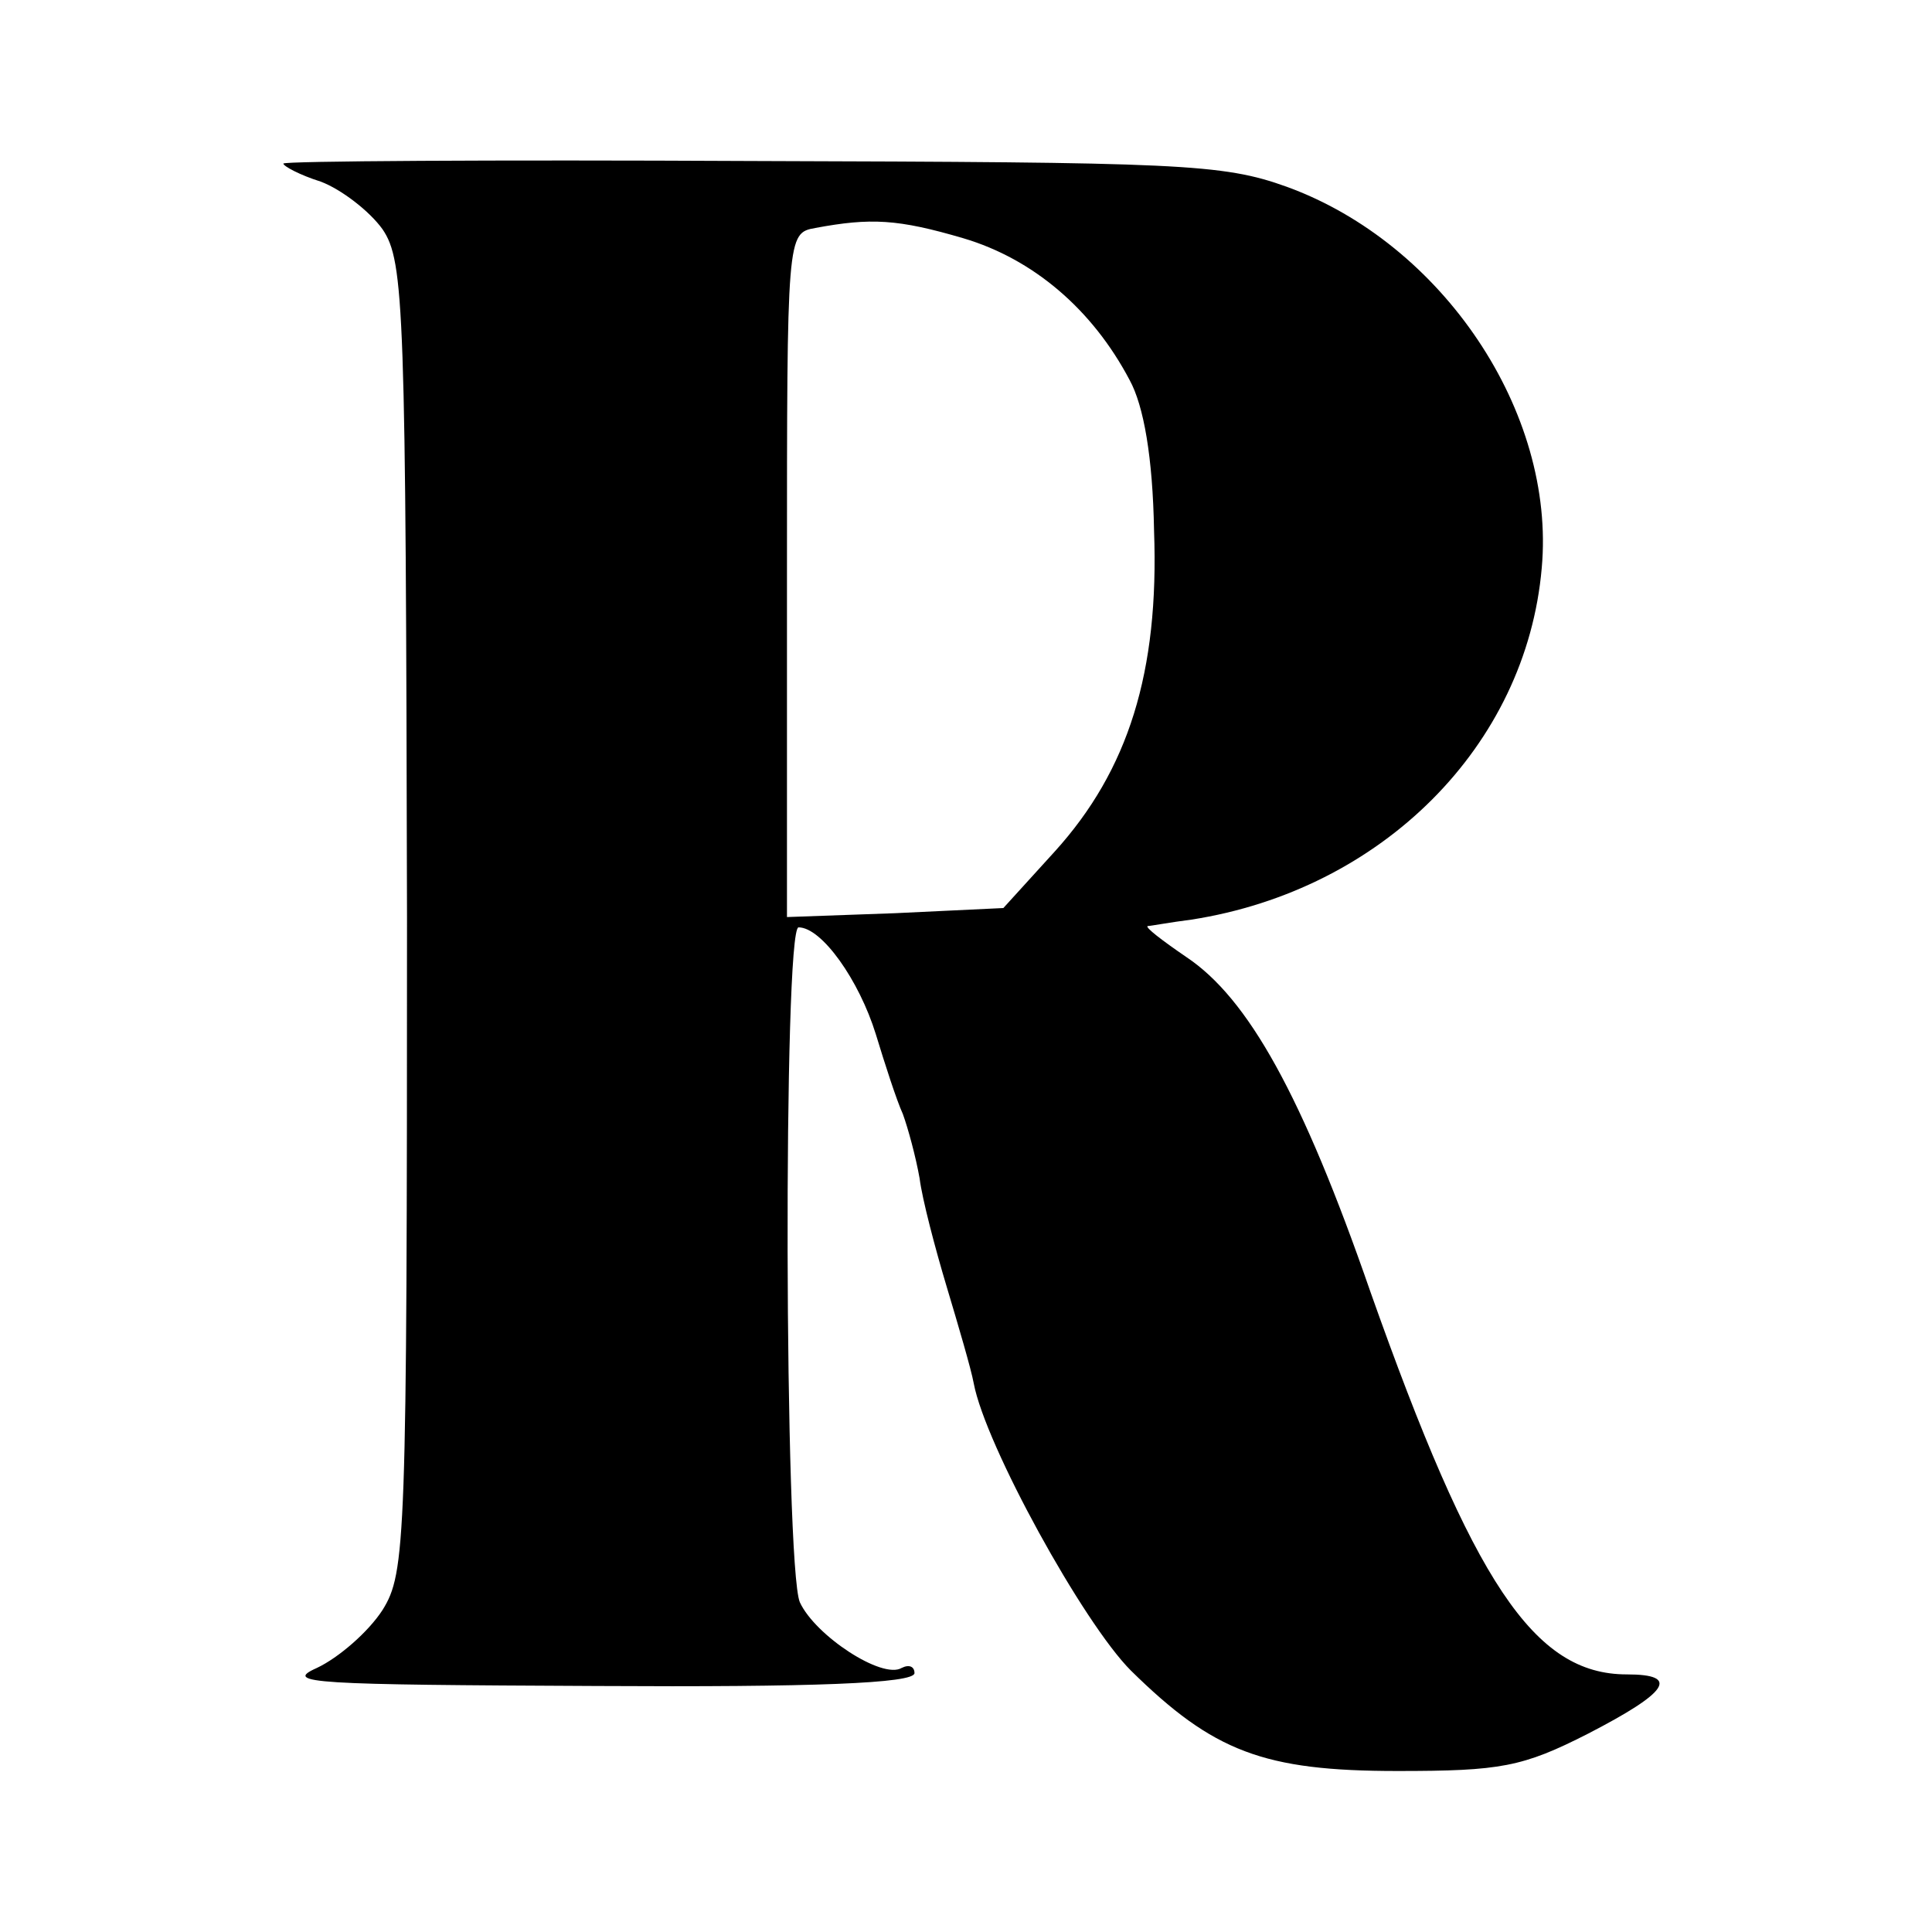 <?xml version="1.0" standalone="no"?>
<!DOCTYPE svg PUBLIC "-//W3C//DTD SVG 20010904//EN"
 "http://www.w3.org/TR/2001/REC-SVG-20010904/DTD/svg10.dtd">
<svg version="1.0" xmlns="http://www.w3.org/2000/svg"
 width="150pt" height="150pt" viewBox="0 0 150 150"
 preserveAspectRatio="xMidYMid meet">
<g transform="translate(0,150) scale(0.1,-0.1)"
fill="#000000" stroke="none">
<path d="M220 1373 c0 -2 13 -9 29 -14 16 -6 38 -23 48 -37 17 -25 18 -62 19
-534 0 -486 -1 -509 -19 -538 -11 -17 -34 -37 -51 -45 -27 -12 -2 -13 217 -14
168 -1 247 2 247 10 0 5 -4 7 -10 4 -15 -9 -67 25 -79 51 -12 28 -13 524 -1
524 18 0 47 -41 60 -83 7 -23 16 -51 21 -62 4 -11 10 -33 13 -50 2 -16 12 -54
21 -84 9 -30 19 -64 21 -75 9 -48 85 -186 122 -223 64 -63 103 -78 207 -78 80
0 97 3 148 29 62 32 72 46 30 46 -72 0 -119 71 -199 297 -53 153 -95 228 -143
260 -19 13 -32 23 -30 24 2 0 18 3 34 5 148 23 260 135 272 273 11 121 -77
252 -198 296 -50 18 -83 19 -416 20 -200 1 -363 0 -363 -2z m528 -58 c54 -16
100 -55 129 -110 11 -20 18 -60 19 -117 4 -110 -20 -186 -77 -249 l-40 -44
-84 -4 -84 -3 0 265 c0 265 0 266 22 270 43 8 64 7 115 -8z"/>
</g>
</svg>
